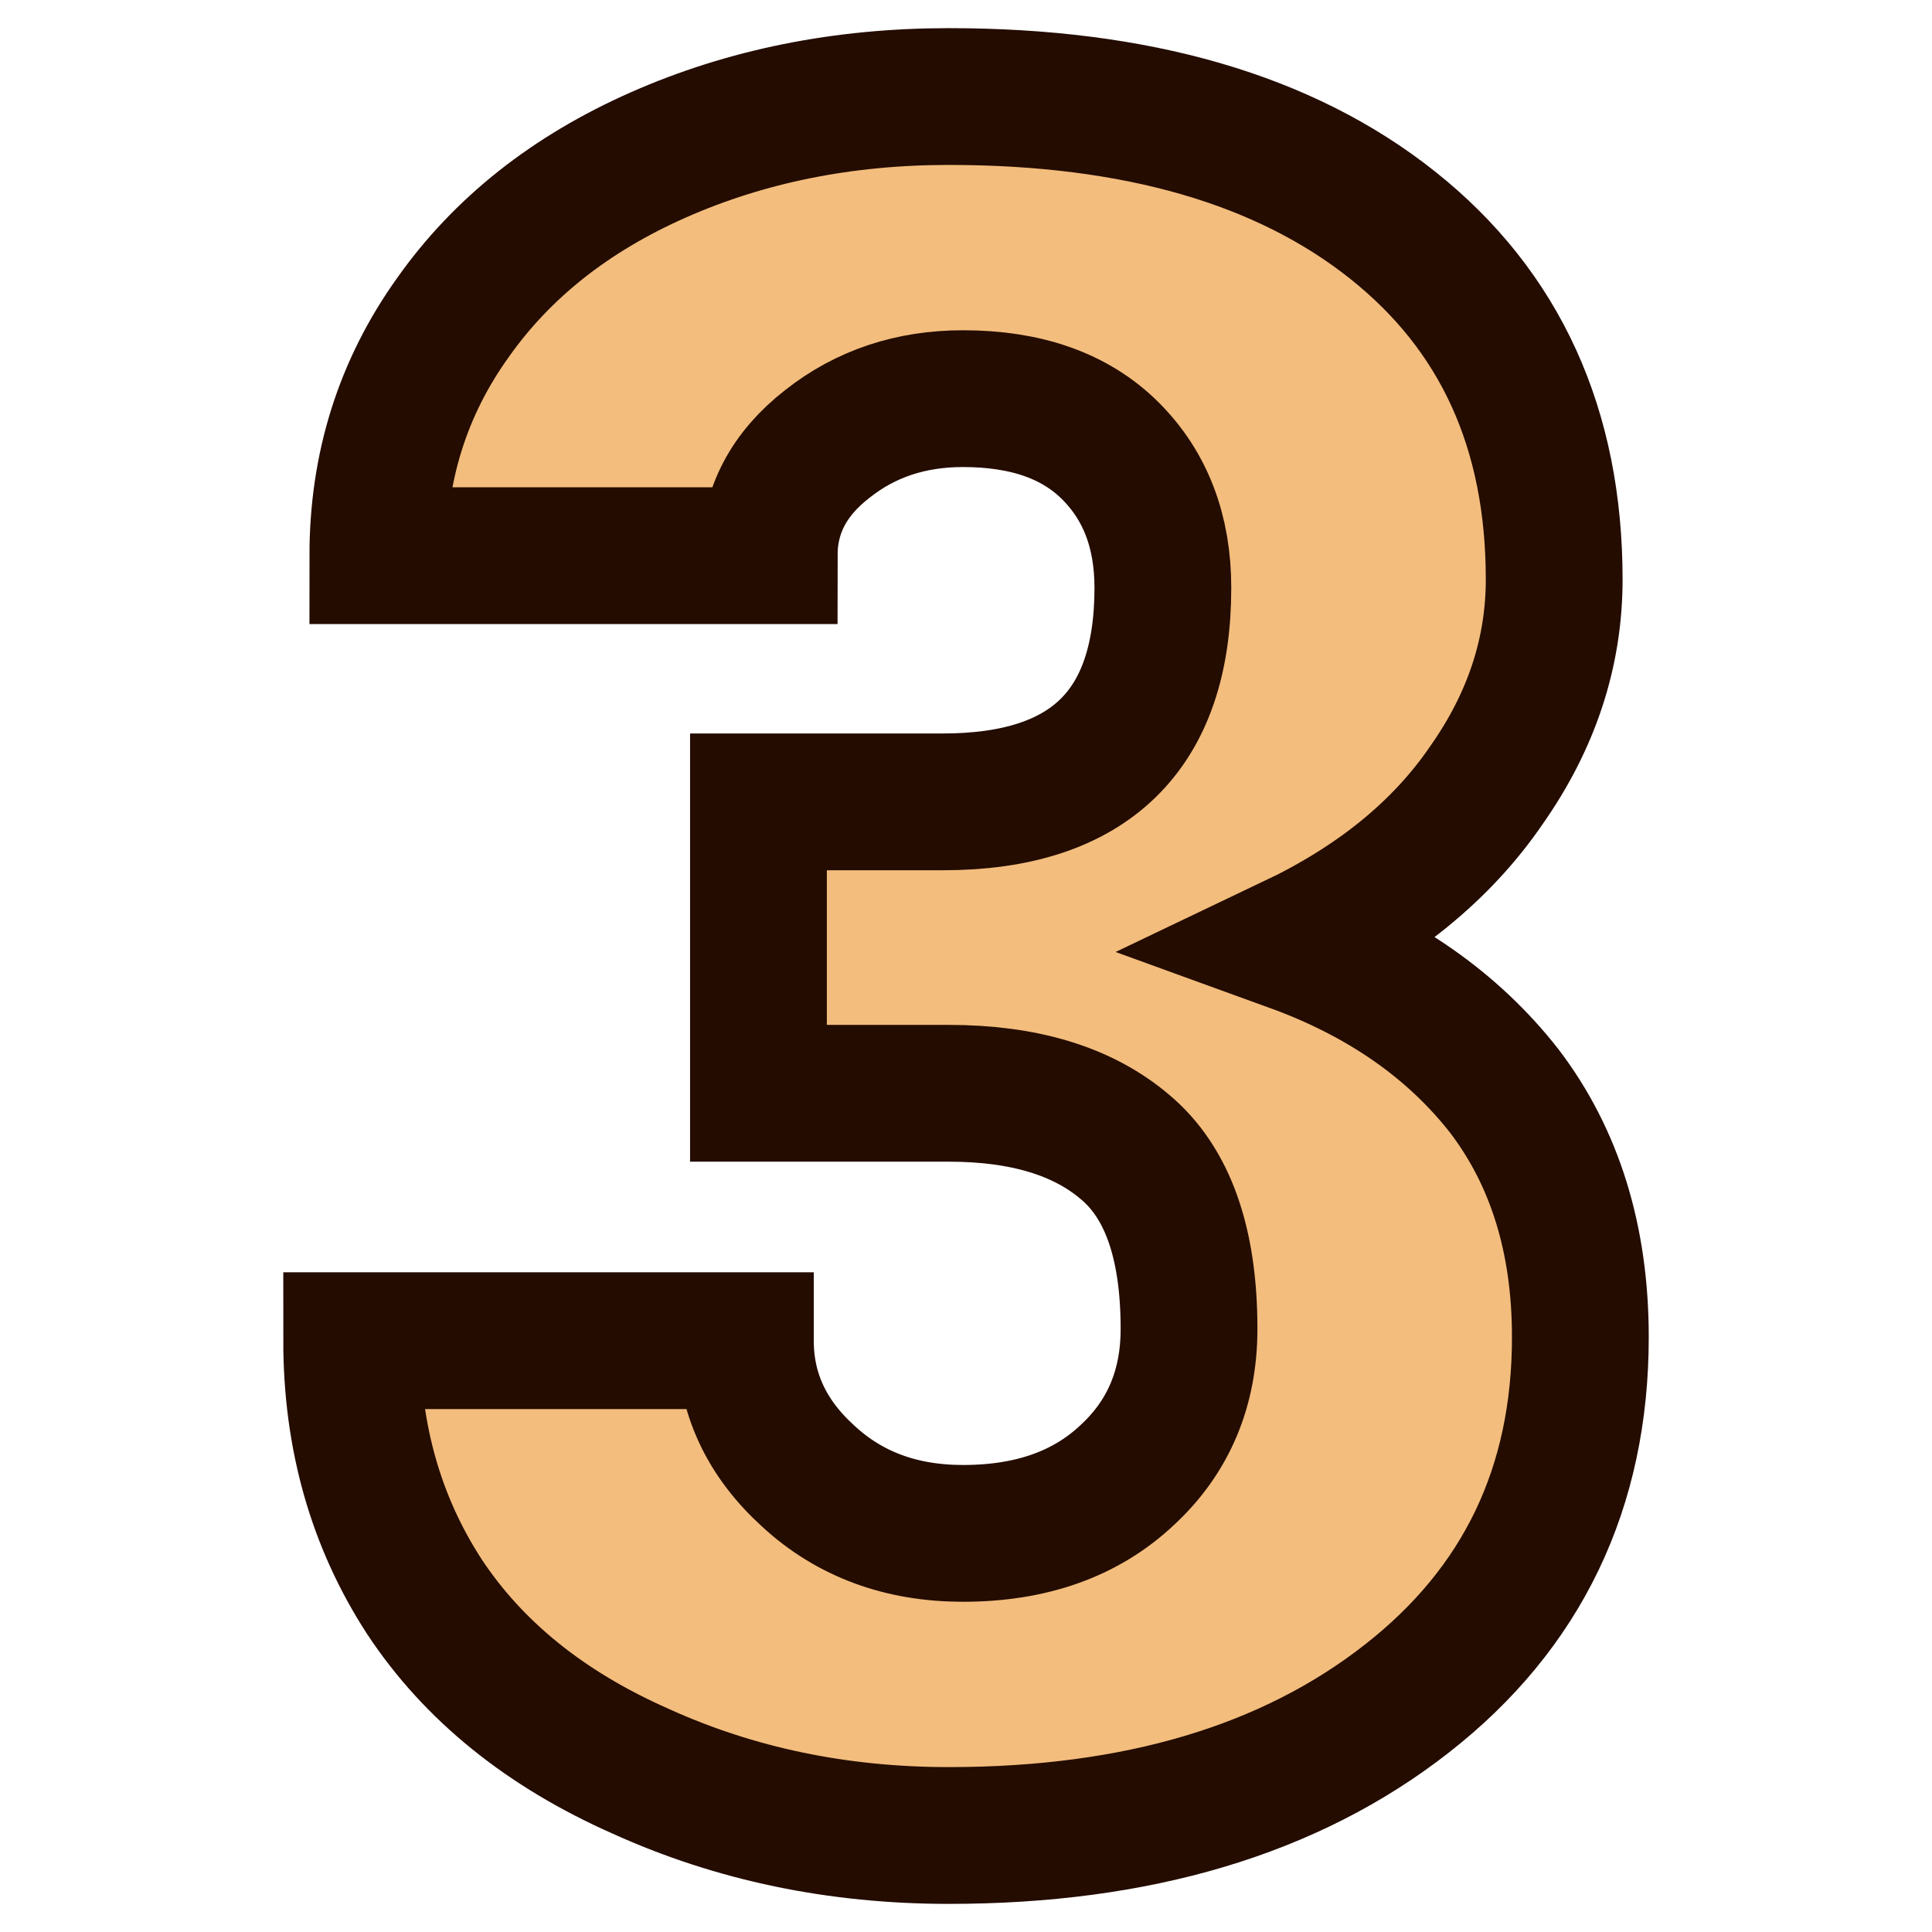 <svg xmlns="http://www.w3.org/2000/svg" version="1.1" xmlns:xlink="http://www.w3.org/1999/xlink" width="200" height="200"><svg xmlns="http://www.w3.org/2000/svg" version="1.1" xmlns:xlink="http://www.w3.org/1999/xlink" viewBox="0 0 200 200"><rect width="200" height="200" fill="url('#gradient')"></rect><defs><linearGradient id="SvgjsLinearGradient1021" gradientTransform="rotate(45 0.5 0.5)"><stop offset="0%" stop-color="#ffffff"></stop><stop offset="100%" stop-color="#ffffff"></stop></linearGradient></defs><g><g fill="#f3bd7d" transform="matrix(12.313,0,0,12.313,30.741,187.547)" stroke="#240c00" stroke-width="1.15"><path d="M3.88-6.04L3.88-8.49L5.43-8.49Q7.28-8.49 7.28-10.29L7.28-10.29Q7.28-11.00 6.84-11.44Q6.40-11.88 5.60-11.88L5.60-11.88Q4.94-11.88 4.46-11.50Q3.97-11.12 3.97-10.56L3.97-10.56L0.68-10.56Q0.68-11.68 1.31-12.56Q1.93-13.44 3.04-13.93Q4.15-14.42 5.48-14.42L5.48-14.42Q7.85-14.42 9.21-13.34Q10.57-12.26 10.57-10.36L10.57-10.36Q10.57-9.44 10.00-8.63Q9.44-7.81 8.37-7.30L8.37-7.30Q9.50-6.89 10.15-6.06Q10.79-5.22 10.79-3.99L10.79-3.99Q10.79-2.09 9.33-0.95Q7.86 0.20 5.48 0.20L5.48 0.20Q4.08 0.20 2.89-0.34Q1.69-0.87 1.07-1.81Q0.46-2.75 0.46-3.96L0.46-3.96L3.77-3.96Q3.77-3.30 4.30-2.82Q4.82-2.34 5.60-2.34L5.60-2.34Q6.46-2.34 6.98-2.83Q7.50-3.31 7.50-4.06L7.50-4.06Q7.50-5.14 6.96-5.59Q6.43-6.04 5.48-6.04L5.48-6.04L3.88-6.04Z"></path></g></g></svg><style>@media (prefers-color-scheme: light) { :root { filter: none; } }
@media (prefers-color-scheme: dark) { :root { filter: none; } }
</style></svg>